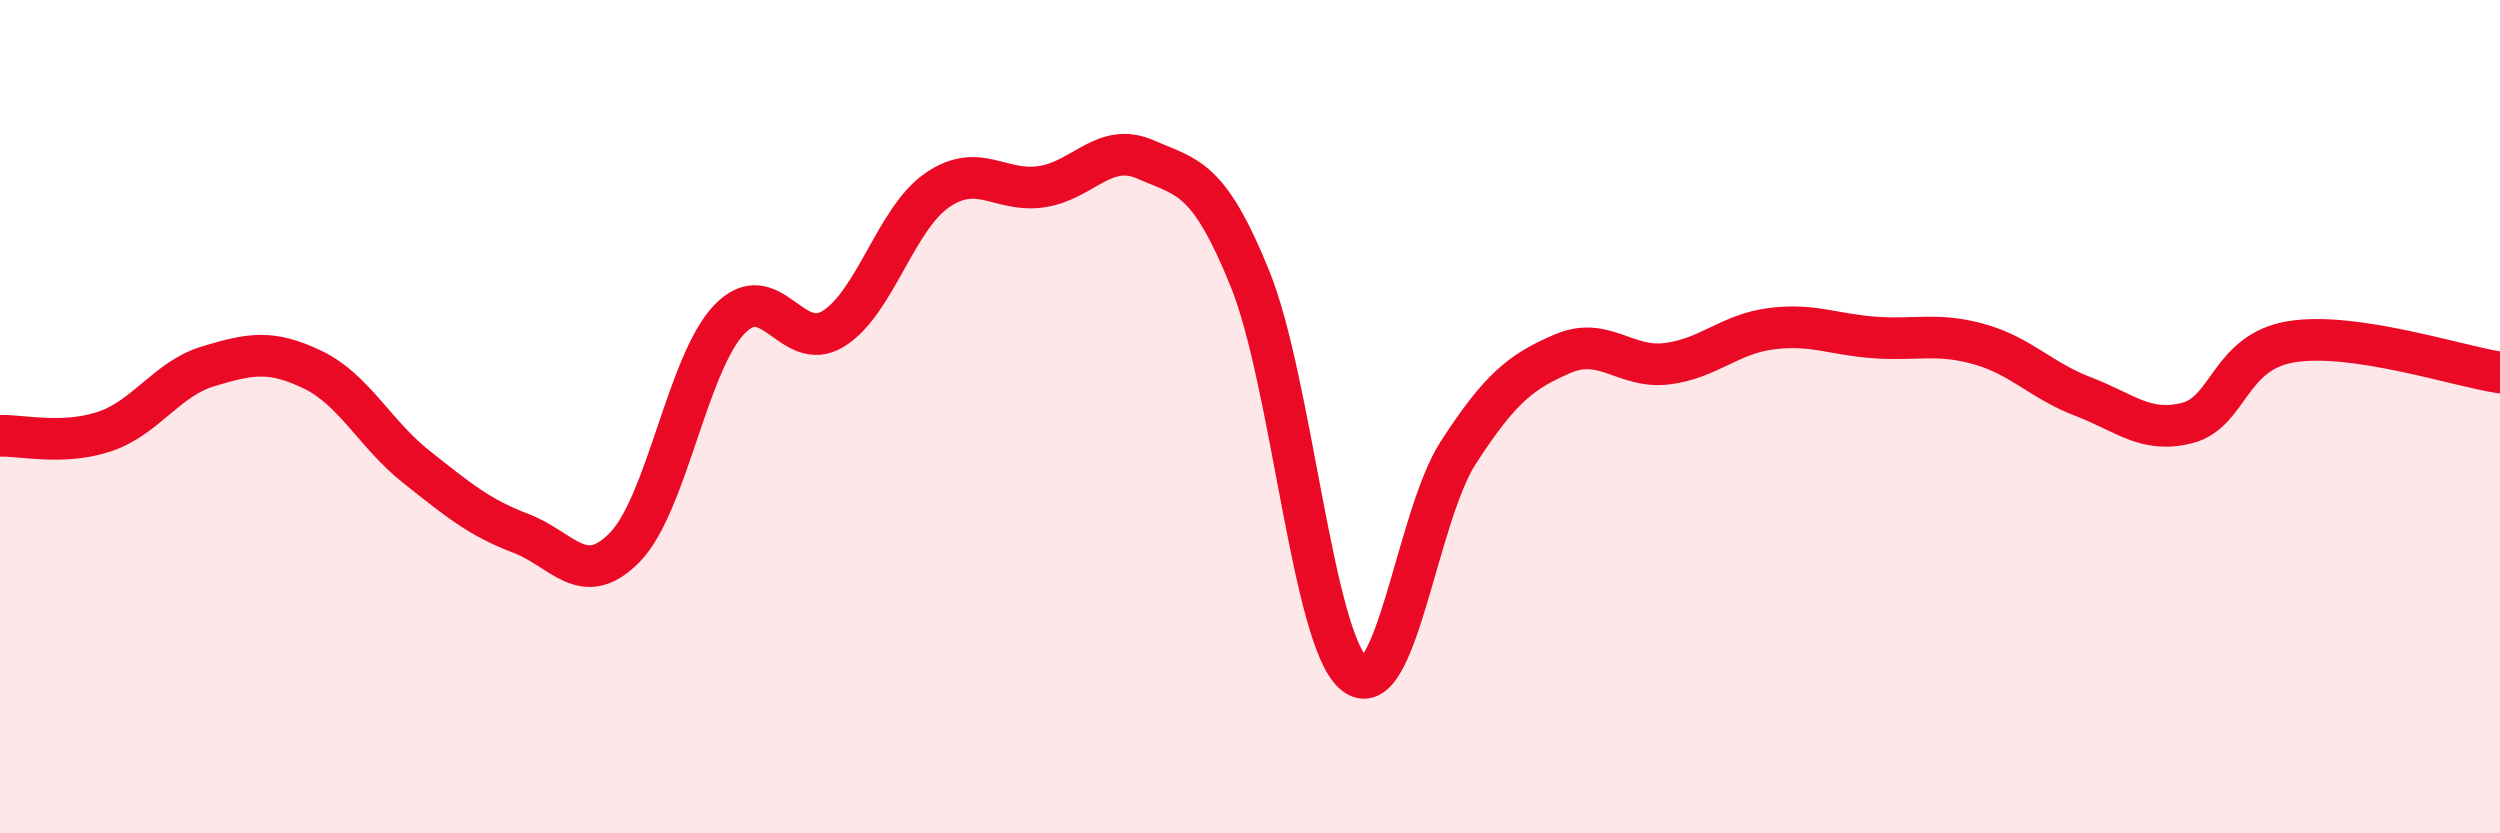 
    <svg width="60" height="20" viewBox="0 0 60 20" xmlns="http://www.w3.org/2000/svg">
      <path
        d="M 0,10.46 C 0.5,10.44 1.5,10.69 2.5,10.36 C 3.5,10.03 4,9.09 5,8.79 C 6,8.49 6.5,8.39 7.5,8.87 C 8.5,9.35 9,10.42 10,11.21 C 11,12 11.5,12.42 12.5,12.8 C 13.5,13.18 14,14.16 15,13.13 C 16,12.1 16.5,8.72 17.5,7.67 C 18.5,6.62 19,8.51 20,7.89 C 21,7.27 21.5,5.24 22.5,4.56 C 23.5,3.88 24,4.63 25,4.48 C 26,4.33 26.5,3.39 27.5,3.83 C 28.5,4.27 29,4.22 30,6.69 C 31,9.16 31.5,15.34 32.5,16.17 C 33.5,17 34,12.4 35,10.86 C 36,9.32 36.5,8.92 37.5,8.49 C 38.5,8.06 39,8.85 40,8.73 C 41,8.61 41.5,8.02 42.5,7.89 C 43.5,7.76 44,8.03 45,8.1 C 46,8.17 46.5,7.98 47.5,8.26 C 48.5,8.54 49,9.14 50,9.52 C 51,9.9 51.5,10.41 52.5,10.15 C 53.5,9.89 53.5,8.44 55,8.2 C 56.5,7.96 59,8.79 60,8.94L60 20L0 20Z"
        fill="#EB0A25"
        opacity="0.1"
        stroke-linecap="round"
        stroke-linejoin="round"
      />
      <path
        d="M 0,10.46 C 0.5,10.44 1.5,10.69 2.5,10.36 C 3.5,10.03 4,9.09 5,8.79 C 6,8.49 6.5,8.39 7.5,8.87 C 8.5,9.35 9,10.42 10,11.21 C 11,12 11.5,12.42 12.5,12.8 C 13.5,13.18 14,14.16 15,13.13 C 16,12.1 16.5,8.72 17.5,7.67 C 18.5,6.62 19,8.51 20,7.89 C 21,7.27 21.5,5.24 22.5,4.56 C 23.5,3.88 24,4.63 25,4.48 C 26,4.33 26.5,3.39 27.5,3.83 C 28.5,4.27 29,4.22 30,6.69 C 31,9.16 31.5,15.34 32.5,16.17 C 33.5,17 34,12.4 35,10.86 C 36,9.32 36.5,8.92 37.5,8.49 C 38.5,8.06 39,8.85 40,8.73 C 41,8.61 41.5,8.02 42.5,7.89 C 43.5,7.76 44,8.03 45,8.1 C 46,8.17 46.5,7.98 47.5,8.26 C 48.5,8.54 49,9.14 50,9.52 C 51,9.9 51.5,10.41 52.5,10.15 C 53.5,9.89 53.5,8.44 55,8.2 C 56.5,7.96 59,8.79 60,8.94"
        stroke="#EB0A25"
        stroke-width="1"
        fill="none"
        stroke-linecap="round"
        stroke-linejoin="round"
      />
    </svg>
  